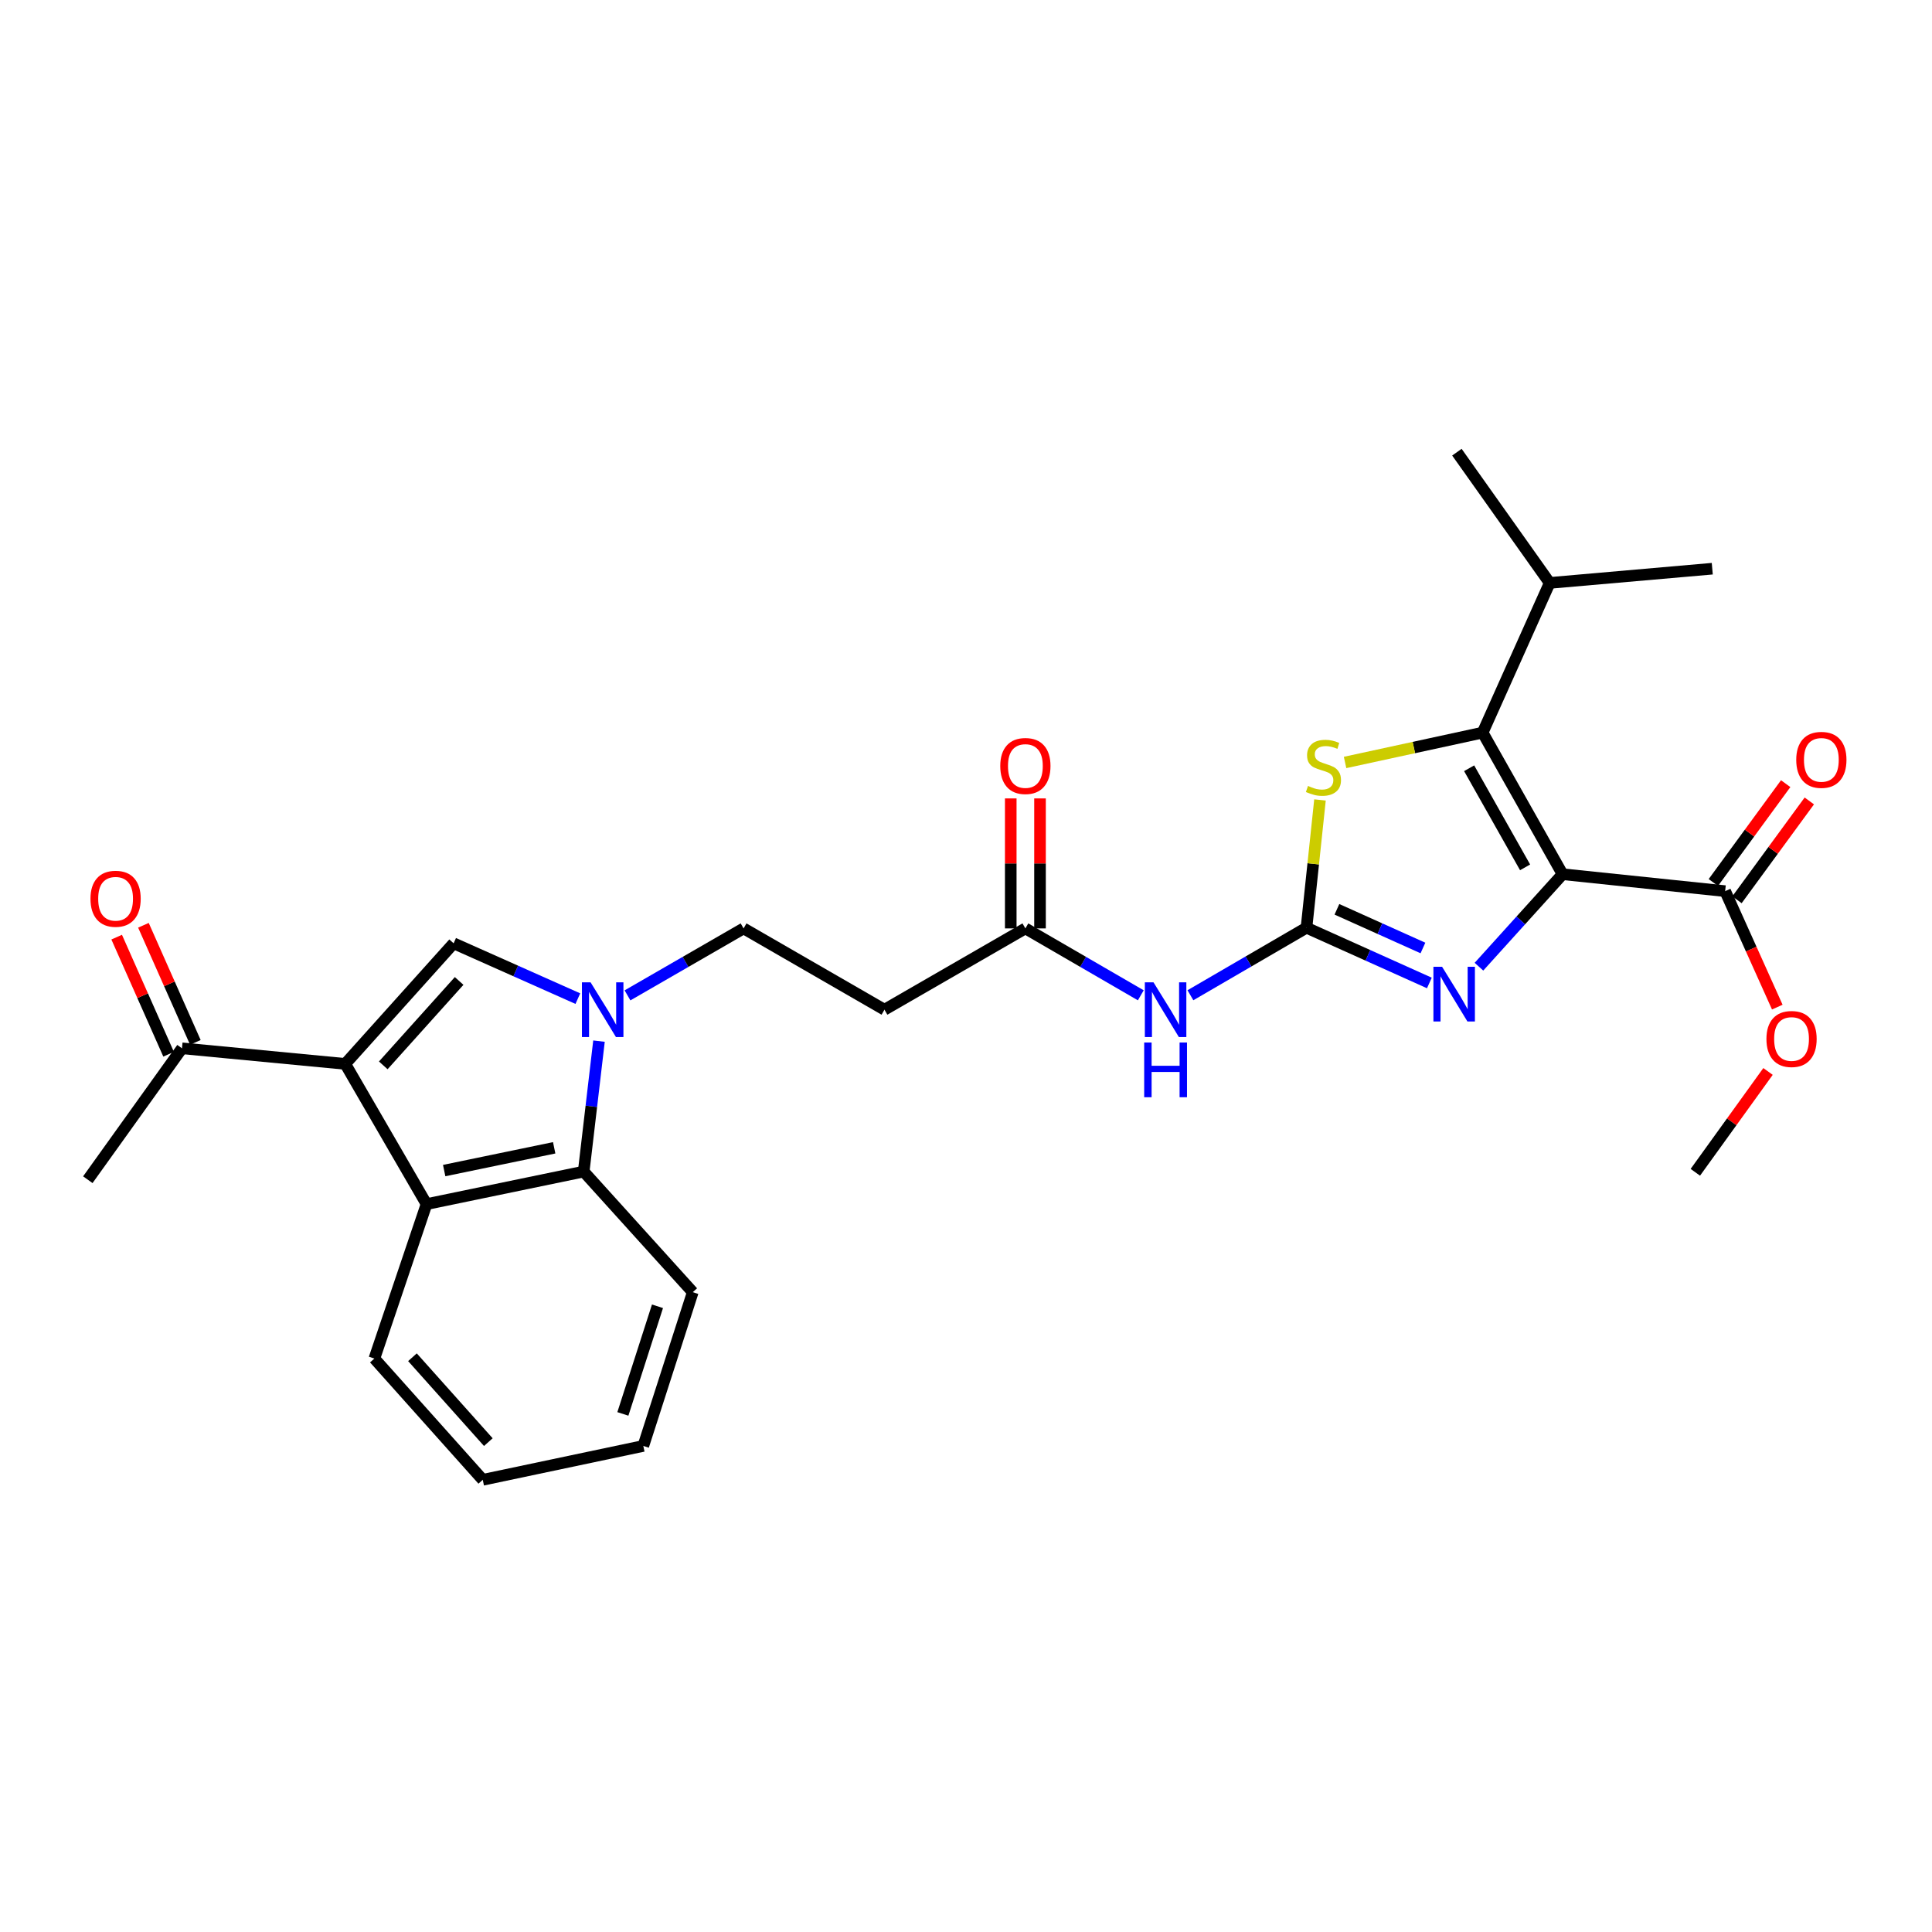 <?xml version='1.0' encoding='iso-8859-1'?>
<svg version='1.1' baseProfile='full'
              xmlns='http://www.w3.org/2000/svg'
                      xmlns:rdkit='http://www.rdkit.org/xml'
                      xmlns:xlink='http://www.w3.org/1999/xlink'
                  xml:space='preserve'
width='1000px' height='1000px' viewBox='0 0 1000 1000'>
<!-- END OF HEADER -->
<rect style='opacity:1.0;fill:#FFFFFF;stroke:none' width='1000' height='1000' x='0' y='0'> </rect>
<path class='bond-2' d='M 808.784,452.49 L 787.145,476.425' style='fill:none;fill-rule:evenodd;stroke:#000000;stroke-width:6px;stroke-linecap:butt;stroke-linejoin:miter;stroke-opacity:1' />
<path class='bond-2' d='M 787.145,476.425 L 765.505,500.359' style='fill:none;fill-rule:evenodd;stroke:#0000FF;stroke-width:6px;stroke-linecap:butt;stroke-linejoin:miter;stroke-opacity:1' />
<path class='bond-3' d='M 808.784,452.49 L 767.41,379.201' style='fill:none;fill-rule:evenodd;stroke:#000000;stroke-width:6px;stroke-linecap:butt;stroke-linejoin:miter;stroke-opacity:1' />
<path class='bond-3' d='M 789.386,448.944 L 760.424,397.642' style='fill:none;fill-rule:evenodd;stroke:#000000;stroke-width:6px;stroke-linecap:butt;stroke-linejoin:miter;stroke-opacity:1' />
<path class='bond-10' d='M 808.784,452.49 L 892.939,461.252' style='fill:none;fill-rule:evenodd;stroke:#000000;stroke-width:6px;stroke-linecap:butt;stroke-linejoin:miter;stroke-opacity:1' />
<path class='bond-0' d='M 178.701,550.666 L 234.795,488.251' style='fill:none;fill-rule:evenodd;stroke:#000000;stroke-width:6px;stroke-linecap:butt;stroke-linejoin:miter;stroke-opacity:1' />
<path class='bond-0' d='M 198.382,551.43 L 237.649,507.74' style='fill:none;fill-rule:evenodd;stroke:#000000;stroke-width:6px;stroke-linecap:butt;stroke-linejoin:miter;stroke-opacity:1' />
<path class='bond-12' d='M 178.701,550.666 L 94.193,542.603' style='fill:none;fill-rule:evenodd;stroke:#000000;stroke-width:6px;stroke-linecap:butt;stroke-linejoin:miter;stroke-opacity:1' />
<path class='bond-29' d='M 178.701,550.666 L 220.774,623.248' style='fill:none;fill-rule:evenodd;stroke:#000000;stroke-width:6px;stroke-linecap:butt;stroke-linejoin:miter;stroke-opacity:1' />
<path class='bond-1' d='M 676.237,480.188 L 708.037,494.485' style='fill:none;fill-rule:evenodd;stroke:#000000;stroke-width:6px;stroke-linecap:butt;stroke-linejoin:miter;stroke-opacity:1' />
<path class='bond-1' d='M 708.037,494.485 L 739.838,508.781' style='fill:none;fill-rule:evenodd;stroke:#0000FF;stroke-width:6px;stroke-linecap:butt;stroke-linejoin:miter;stroke-opacity:1' />
<path class='bond-1' d='M 691.989,470.66 L 714.249,480.668' style='fill:none;fill-rule:evenodd;stroke:#000000;stroke-width:6px;stroke-linecap:butt;stroke-linejoin:miter;stroke-opacity:1' />
<path class='bond-1' d='M 714.249,480.668 L 736.51,490.675' style='fill:none;fill-rule:evenodd;stroke:#0000FF;stroke-width:6px;stroke-linecap:butt;stroke-linejoin:miter;stroke-opacity:1' />
<path class='bond-8' d='M 676.237,480.188 L 646.198,497.664' style='fill:none;fill-rule:evenodd;stroke:#000000;stroke-width:6px;stroke-linecap:butt;stroke-linejoin:miter;stroke-opacity:1' />
<path class='bond-8' d='M 646.198,497.664 L 616.159,515.139' style='fill:none;fill-rule:evenodd;stroke:#0000FF;stroke-width:6px;stroke-linecap:butt;stroke-linejoin:miter;stroke-opacity:1' />
<path class='bond-28' d='M 676.237,480.188 L 679.73,447.117' style='fill:none;fill-rule:evenodd;stroke:#000000;stroke-width:6px;stroke-linecap:butt;stroke-linejoin:miter;stroke-opacity:1' />
<path class='bond-28' d='M 679.73,447.117 L 683.223,414.047' style='fill:none;fill-rule:evenodd;stroke:#CCCC00;stroke-width:6px;stroke-linecap:butt;stroke-linejoin:miter;stroke-opacity:1' />
<path class='bond-6' d='M 767.41,379.201 L 731.806,386.926' style='fill:none;fill-rule:evenodd;stroke:#000000;stroke-width:6px;stroke-linecap:butt;stroke-linejoin:miter;stroke-opacity:1' />
<path class='bond-6' d='M 731.806,386.926 L 696.203,394.65' style='fill:none;fill-rule:evenodd;stroke:#CCCC00;stroke-width:6px;stroke-linecap:butt;stroke-linejoin:miter;stroke-opacity:1' />
<path class='bond-16' d='M 767.41,379.201 L 802.119,301.721' style='fill:none;fill-rule:evenodd;stroke:#000000;stroke-width:6px;stroke-linecap:butt;stroke-linejoin:miter;stroke-opacity:1' />
<path class='bond-4' d='M 324.792,515.204 L 354.833,497.873' style='fill:none;fill-rule:evenodd;stroke:#0000FF;stroke-width:6px;stroke-linecap:butt;stroke-linejoin:miter;stroke-opacity:1' />
<path class='bond-4' d='M 354.833,497.873 L 384.874,480.542' style='fill:none;fill-rule:evenodd;stroke:#000000;stroke-width:6px;stroke-linecap:butt;stroke-linejoin:miter;stroke-opacity:1' />
<path class='bond-5' d='M 299.096,516.89 L 266.945,502.571' style='fill:none;fill-rule:evenodd;stroke:#0000FF;stroke-width:6px;stroke-linecap:butt;stroke-linejoin:miter;stroke-opacity:1' />
<path class='bond-5' d='M 266.945,502.571 L 234.795,488.251' style='fill:none;fill-rule:evenodd;stroke:#000000;stroke-width:6px;stroke-linecap:butt;stroke-linejoin:miter;stroke-opacity:1' />
<path class='bond-9' d='M 310.038,538.884 L 306.078,572.645' style='fill:none;fill-rule:evenodd;stroke:#0000FF;stroke-width:6px;stroke-linecap:butt;stroke-linejoin:miter;stroke-opacity:1' />
<path class='bond-9' d='M 306.078,572.645 L 302.117,606.407' style='fill:none;fill-rule:evenodd;stroke:#000000;stroke-width:6px;stroke-linecap:butt;stroke-linejoin:miter;stroke-opacity:1' />
<path class='bond-7' d='M 220.774,623.248 L 302.117,606.407' style='fill:none;fill-rule:evenodd;stroke:#000000;stroke-width:6px;stroke-linecap:butt;stroke-linejoin:miter;stroke-opacity:1' />
<path class='bond-7' d='M 229.904,605.887 L 286.844,594.098' style='fill:none;fill-rule:evenodd;stroke:#000000;stroke-width:6px;stroke-linecap:butt;stroke-linejoin:miter;stroke-opacity:1' />
<path class='bond-20' d='M 220.774,623.248 L 193.774,703.185' style='fill:none;fill-rule:evenodd;stroke:#000000;stroke-width:6px;stroke-linecap:butt;stroke-linejoin:miter;stroke-opacity:1' />
<path class='bond-11' d='M 590.473,515.172 L 560.604,497.857' style='fill:none;fill-rule:evenodd;stroke:#0000FF;stroke-width:6px;stroke-linecap:butt;stroke-linejoin:miter;stroke-opacity:1' />
<path class='bond-11' d='M 560.604,497.857 L 530.736,480.542' style='fill:none;fill-rule:evenodd;stroke:#000000;stroke-width:6px;stroke-linecap:butt;stroke-linejoin:miter;stroke-opacity:1' />
<path class='bond-21' d='M 302.117,606.407 L 358.573,668.83' style='fill:none;fill-rule:evenodd;stroke:#000000;stroke-width:6px;stroke-linecap:butt;stroke-linejoin:miter;stroke-opacity:1' />
<path class='bond-15' d='M 899.051,465.725 L 917.774,440.145' style='fill:none;fill-rule:evenodd;stroke:#000000;stroke-width:6px;stroke-linecap:butt;stroke-linejoin:miter;stroke-opacity:1' />
<path class='bond-15' d='M 917.774,440.145 L 936.496,414.564' style='fill:none;fill-rule:evenodd;stroke:#FF0000;stroke-width:6px;stroke-linecap:butt;stroke-linejoin:miter;stroke-opacity:1' />
<path class='bond-15' d='M 886.826,456.778 L 905.549,431.197' style='fill:none;fill-rule:evenodd;stroke:#000000;stroke-width:6px;stroke-linecap:butt;stroke-linejoin:miter;stroke-opacity:1' />
<path class='bond-15' d='M 905.549,431.197 L 924.271,405.617' style='fill:none;fill-rule:evenodd;stroke:#FF0000;stroke-width:6px;stroke-linecap:butt;stroke-linejoin:miter;stroke-opacity:1' />
<path class='bond-19' d='M 892.939,461.252 L 906.431,491.266' style='fill:none;fill-rule:evenodd;stroke:#000000;stroke-width:6px;stroke-linecap:butt;stroke-linejoin:miter;stroke-opacity:1' />
<path class='bond-19' d='M 906.431,491.266 L 919.923,521.281' style='fill:none;fill-rule:evenodd;stroke:#FF0000;stroke-width:6px;stroke-linecap:butt;stroke-linejoin:miter;stroke-opacity:1' />
<path class='bond-13' d='M 530.736,480.542 L 457.793,522.615' style='fill:none;fill-rule:evenodd;stroke:#000000;stroke-width:6px;stroke-linecap:butt;stroke-linejoin:miter;stroke-opacity:1' />
<path class='bond-17' d='M 538.311,480.542 L 538.311,446.901' style='fill:none;fill-rule:evenodd;stroke:#000000;stroke-width:6px;stroke-linecap:butt;stroke-linejoin:miter;stroke-opacity:1' />
<path class='bond-17' d='M 538.311,446.901 L 538.311,413.259' style='fill:none;fill-rule:evenodd;stroke:#FF0000;stroke-width:6px;stroke-linecap:butt;stroke-linejoin:miter;stroke-opacity:1' />
<path class='bond-17' d='M 523.162,480.542 L 523.162,446.901' style='fill:none;fill-rule:evenodd;stroke:#000000;stroke-width:6px;stroke-linecap:butt;stroke-linejoin:miter;stroke-opacity:1' />
<path class='bond-17' d='M 523.162,446.901 L 523.162,413.259' style='fill:none;fill-rule:evenodd;stroke:#FF0000;stroke-width:6px;stroke-linecap:butt;stroke-linejoin:miter;stroke-opacity:1' />
<path class='bond-18' d='M 101.117,539.532 L 87.678,509.228' style='fill:none;fill-rule:evenodd;stroke:#000000;stroke-width:6px;stroke-linecap:butt;stroke-linejoin:miter;stroke-opacity:1' />
<path class='bond-18' d='M 87.678,509.228 L 74.239,478.923' style='fill:none;fill-rule:evenodd;stroke:#FF0000;stroke-width:6px;stroke-linecap:butt;stroke-linejoin:miter;stroke-opacity:1' />
<path class='bond-18' d='M 87.269,545.674 L 73.83,515.369' style='fill:none;fill-rule:evenodd;stroke:#000000;stroke-width:6px;stroke-linecap:butt;stroke-linejoin:miter;stroke-opacity:1' />
<path class='bond-18' d='M 73.83,515.369 L 60.391,485.064' style='fill:none;fill-rule:evenodd;stroke:#FF0000;stroke-width:6px;stroke-linecap:butt;stroke-linejoin:miter;stroke-opacity:1' />
<path class='bond-22' d='M 94.193,542.603 L 45.455,610.615' style='fill:none;fill-rule:evenodd;stroke:#000000;stroke-width:6px;stroke-linecap:butt;stroke-linejoin:miter;stroke-opacity:1' />
<path class='bond-14' d='M 457.793,522.615 L 384.874,480.542' style='fill:none;fill-rule:evenodd;stroke:#000000;stroke-width:6px;stroke-linecap:butt;stroke-linejoin:miter;stroke-opacity:1' />
<path class='bond-23' d='M 802.119,301.721 L 886.265,294.357' style='fill:none;fill-rule:evenodd;stroke:#000000;stroke-width:6px;stroke-linecap:butt;stroke-linejoin:miter;stroke-opacity:1' />
<path class='bond-24' d='M 802.119,301.721 L 754.087,234.046' style='fill:none;fill-rule:evenodd;stroke:#000000;stroke-width:6px;stroke-linecap:butt;stroke-linejoin:miter;stroke-opacity:1' />
<path class='bond-25' d='M 915.127,554.585 L 896.315,580.681' style='fill:none;fill-rule:evenodd;stroke:#FF0000;stroke-width:6px;stroke-linecap:butt;stroke-linejoin:miter;stroke-opacity:1' />
<path class='bond-25' d='M 896.315,580.681 L 877.503,606.777' style='fill:none;fill-rule:evenodd;stroke:#000000;stroke-width:6px;stroke-linecap:butt;stroke-linejoin:miter;stroke-opacity:1' />
<path class='bond-30' d='M 193.774,703.185 L 249.877,765.954' style='fill:none;fill-rule:evenodd;stroke:#000000;stroke-width:6px;stroke-linecap:butt;stroke-linejoin:miter;stroke-opacity:1' />
<path class='bond-30' d='M 213.485,702.505 L 252.757,746.443' style='fill:none;fill-rule:evenodd;stroke:#000000;stroke-width:6px;stroke-linecap:butt;stroke-linejoin:miter;stroke-opacity:1' />
<path class='bond-27' d='M 358.573,668.83 L 332.979,748.414' style='fill:none;fill-rule:evenodd;stroke:#000000;stroke-width:6px;stroke-linecap:butt;stroke-linejoin:miter;stroke-opacity:1' />
<path class='bond-27' d='M 340.312,676.13 L 322.397,731.839' style='fill:none;fill-rule:evenodd;stroke:#000000;stroke-width:6px;stroke-linecap:butt;stroke-linejoin:miter;stroke-opacity:1' />
<path class='bond-26' d='M 249.877,765.954 L 332.979,748.414' style='fill:none;fill-rule:evenodd;stroke:#000000;stroke-width:6px;stroke-linecap:butt;stroke-linejoin:miter;stroke-opacity:1' />
<path  class='atom-3' d='M 746.413 500.392
L 755.693 515.392
Q 756.613 516.872, 758.093 519.552
Q 759.573 522.232, 759.653 522.392
L 759.653 500.392
L 763.413 500.392
L 763.413 528.712
L 759.533 528.712
L 749.573 512.312
Q 748.413 510.392, 747.173 508.192
Q 745.973 505.992, 745.613 505.312
L 745.613 528.712
L 741.933 528.712
L 741.933 500.392
L 746.413 500.392
' fill='#0000FF'/>
<path  class='atom-5' d='M 305.687 508.455
L 314.967 523.455
Q 315.887 524.935, 317.367 527.615
Q 318.847 530.295, 318.927 530.455
L 318.927 508.455
L 322.687 508.455
L 322.687 536.775
L 318.807 536.775
L 308.847 520.375
Q 307.687 518.455, 306.447 516.255
Q 305.247 514.055, 304.887 513.375
L 304.887 536.775
L 301.207 536.775
L 301.207 508.455
L 305.687 508.455
' fill='#0000FF'/>
<path  class='atom-7' d='M 677.015 406.798
Q 677.335 406.918, 678.655 407.478
Q 679.975 408.038, 681.415 408.398
Q 682.895 408.718, 684.335 408.718
Q 687.015 408.718, 688.575 407.438
Q 690.135 406.118, 690.135 403.838
Q 690.135 402.278, 689.335 401.318
Q 688.575 400.358, 687.375 399.838
Q 686.175 399.318, 684.175 398.718
Q 681.655 397.958, 680.135 397.238
Q 678.655 396.518, 677.575 394.998
Q 676.535 393.478, 676.535 390.918
Q 676.535 387.358, 678.935 385.158
Q 681.375 382.958, 686.175 382.958
Q 689.455 382.958, 693.175 384.518
L 692.255 387.598
Q 688.855 386.198, 686.295 386.198
Q 683.535 386.198, 682.015 387.358
Q 680.495 388.478, 680.535 390.438
Q 680.535 391.958, 681.295 392.878
Q 682.095 393.798, 683.215 394.318
Q 684.375 394.838, 686.295 395.438
Q 688.855 396.238, 690.375 397.038
Q 691.895 397.838, 692.975 399.478
Q 694.095 401.078, 694.095 403.838
Q 694.095 407.758, 691.455 409.878
Q 688.855 411.958, 684.495 411.958
Q 681.975 411.958, 680.055 411.398
Q 678.175 410.878, 675.935 409.958
L 677.015 406.798
' fill='#CCCC00'/>
<path  class='atom-9' d='M 597.05 508.455
L 606.33 523.455
Q 607.25 524.935, 608.73 527.615
Q 610.21 530.295, 610.29 530.455
L 610.29 508.455
L 614.05 508.455
L 614.05 536.775
L 610.17 536.775
L 600.21 520.375
Q 599.05 518.455, 597.81 516.255
Q 596.61 514.055, 596.25 513.375
L 596.25 536.775
L 592.57 536.775
L 592.57 508.455
L 597.05 508.455
' fill='#0000FF'/>
<path  class='atom-9' d='M 592.23 539.607
L 596.07 539.607
L 596.07 551.647
L 610.55 551.647
L 610.55 539.607
L 614.39 539.607
L 614.39 567.927
L 610.55 567.927
L 610.55 554.847
L 596.07 554.847
L 596.07 567.927
L 592.23 567.927
L 592.23 539.607
' fill='#0000FF'/>
<path  class='atom-16' d='M 929.729 393.303
Q 929.729 386.503, 933.089 382.703
Q 936.449 378.903, 942.729 378.903
Q 949.009 378.903, 952.369 382.703
Q 955.729 386.503, 955.729 393.303
Q 955.729 400.183, 952.329 404.103
Q 948.929 407.983, 942.729 407.983
Q 936.489 407.983, 933.089 404.103
Q 929.729 400.223, 929.729 393.303
M 942.729 404.783
Q 947.049 404.783, 949.369 401.903
Q 951.729 398.983, 951.729 393.303
Q 951.729 387.743, 949.369 384.943
Q 947.049 382.103, 942.729 382.103
Q 938.409 382.103, 936.049 384.903
Q 933.729 387.703, 933.729 393.303
Q 933.729 399.023, 936.049 401.903
Q 938.409 404.783, 942.729 404.783
' fill='#FF0000'/>
<path  class='atom-18' d='M 517.736 396.476
Q 517.736 389.676, 521.096 385.876
Q 524.456 382.076, 530.736 382.076
Q 537.016 382.076, 540.376 385.876
Q 543.736 389.676, 543.736 396.476
Q 543.736 403.356, 540.336 407.276
Q 536.936 411.156, 530.736 411.156
Q 524.496 411.156, 521.096 407.276
Q 517.736 403.396, 517.736 396.476
M 530.736 407.956
Q 535.056 407.956, 537.376 405.076
Q 539.736 402.156, 539.736 396.476
Q 539.736 390.916, 537.376 388.116
Q 535.056 385.276, 530.736 385.276
Q 526.416 385.276, 524.056 388.076
Q 521.736 390.876, 521.736 396.476
Q 521.736 402.196, 524.056 405.076
Q 526.416 407.956, 530.736 407.956
' fill='#FF0000'/>
<path  class='atom-19' d='M 46.83 465.195
Q 46.83 458.395, 50.19 454.595
Q 53.55 450.795, 59.83 450.795
Q 66.109 450.795, 69.469 454.595
Q 72.829 458.395, 72.829 465.195
Q 72.829 472.075, 69.43 475.995
Q 66.029 479.875, 59.83 479.875
Q 53.59 479.875, 50.19 475.995
Q 46.83 472.115, 46.83 465.195
M 59.83 476.675
Q 64.15 476.675, 66.469 473.795
Q 68.829 470.875, 68.829 465.195
Q 68.829 459.635, 66.469 456.835
Q 64.15 453.995, 59.83 453.995
Q 55.51 453.995, 53.15 456.795
Q 50.83 459.595, 50.83 465.195
Q 50.83 470.915, 53.15 473.795
Q 55.51 476.675, 59.83 476.675
' fill='#FF0000'/>
<path  class='atom-20' d='M 914.302 537.776
Q 914.302 530.976, 917.662 527.176
Q 921.022 523.376, 927.302 523.376
Q 933.582 523.376, 936.942 527.176
Q 940.302 530.976, 940.302 537.776
Q 940.302 544.656, 936.902 548.576
Q 933.502 552.456, 927.302 552.456
Q 921.062 552.456, 917.662 548.576
Q 914.302 544.696, 914.302 537.776
M 927.302 549.256
Q 931.622 549.256, 933.942 546.376
Q 936.302 543.456, 936.302 537.776
Q 936.302 532.216, 933.942 529.416
Q 931.622 526.576, 927.302 526.576
Q 922.982 526.576, 920.622 529.376
Q 918.302 532.176, 918.302 537.776
Q 918.302 543.496, 920.622 546.376
Q 922.982 549.256, 927.302 549.256
' fill='#FF0000'/>
</svg>
